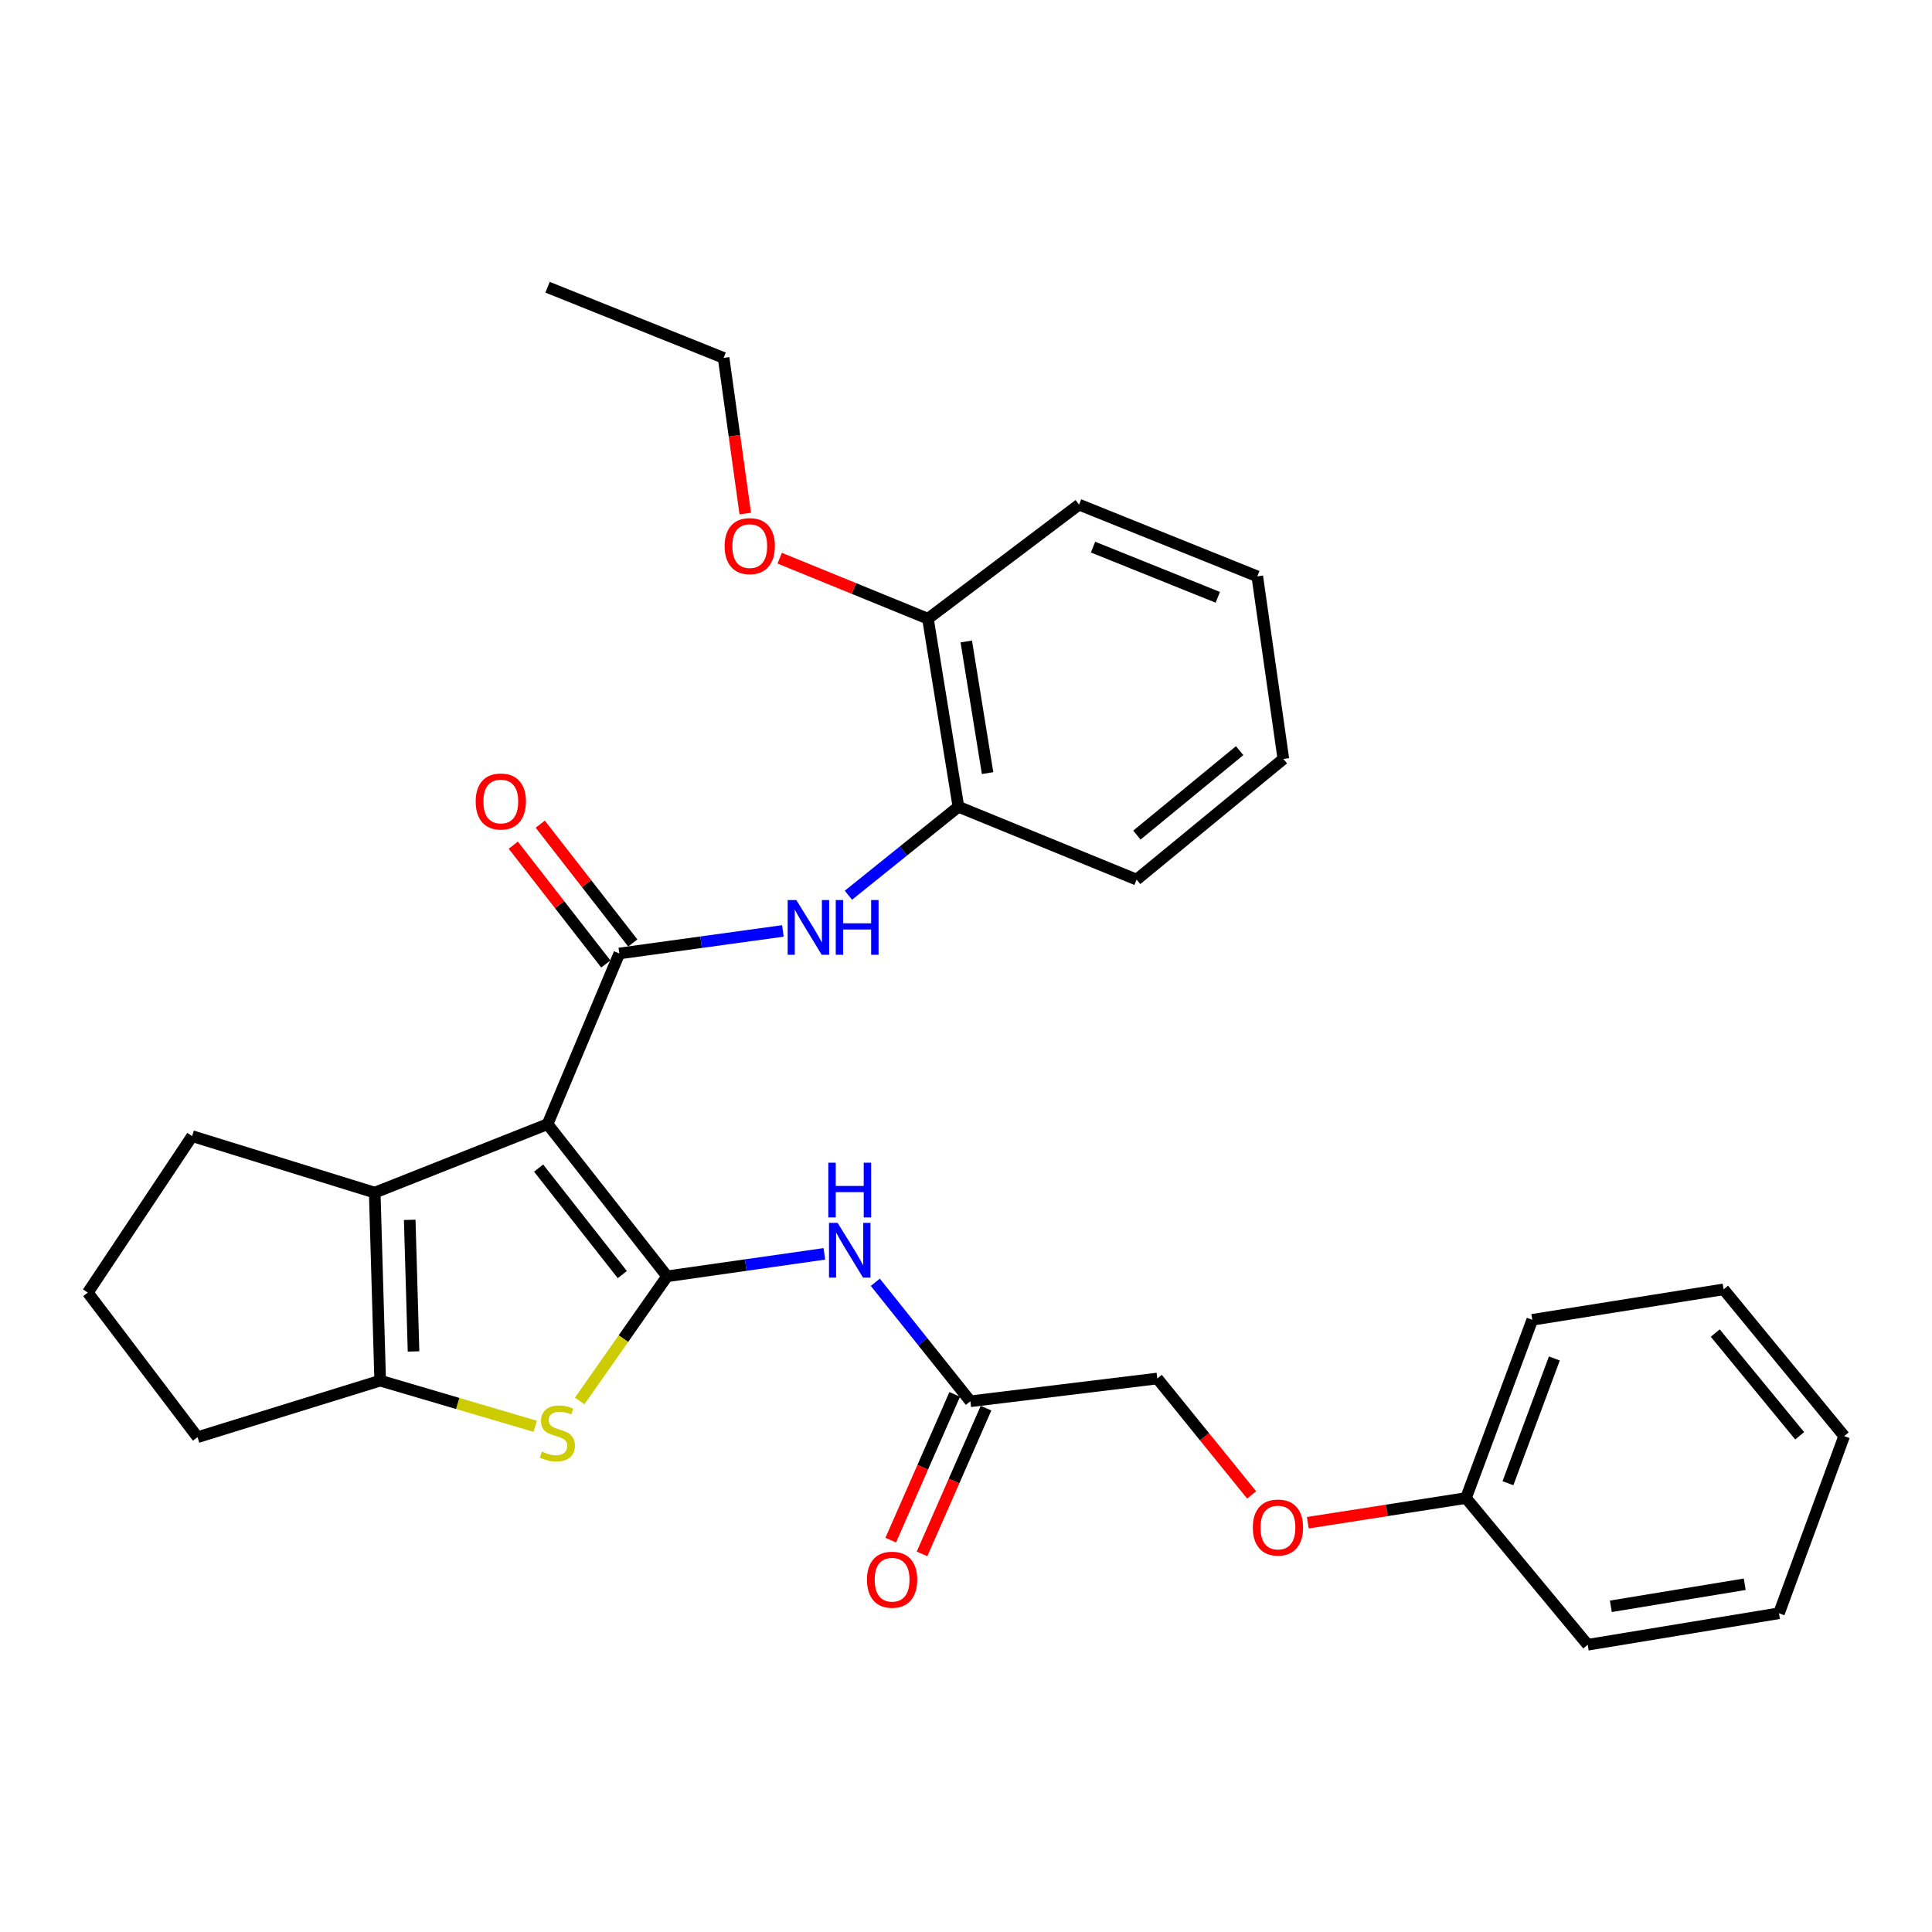 <?xml version='1.0' encoding='iso-8859-1'?>
<svg version='1.1' baseProfile='full'
              xmlns='http://www.w3.org/2000/svg'
                      xmlns:rdkit='http://www.rdkit.org/xml'
                      xmlns:xlink='http://www.w3.org/1999/xlink'
                  xml:space='preserve'
width='1000px' height='1000px' viewBox='0 0 1000 1000'>
<!-- END OF HEADER -->
<rect style='opacity:1.0;fill:#FFFFFF;stroke:none' width='1000' height='1000' x='0' y='0'> </rect>
<path class='bond-0' d='M 283.418,581.857 L 345.3,660.608' style='fill:none;fill-rule:evenodd;stroke:#000000;stroke-width:6px;stroke-linecap:butt;stroke-linejoin:miter;stroke-opacity:1' />
<path class='bond-0' d='M 278.787,604.603 L 322.104,659.728' style='fill:none;fill-rule:evenodd;stroke:#000000;stroke-width:6px;stroke-linecap:butt;stroke-linejoin:miter;stroke-opacity:1' />
<path class='bond-1' d='M 283.418,581.857 L 320.557,493.522' style='fill:none;fill-rule:evenodd;stroke:#000000;stroke-width:6px;stroke-linecap:butt;stroke-linejoin:miter;stroke-opacity:1' />
<path class='bond-3' d='M 283.418,581.857 L 193.962,617.306' style='fill:none;fill-rule:evenodd;stroke:#000000;stroke-width:6px;stroke-linecap:butt;stroke-linejoin:miter;stroke-opacity:1' />
<path class='bond-2' d='M 345.3,660.608 L 322.672,692.876' style='fill:none;fill-rule:evenodd;stroke:#000000;stroke-width:6px;stroke-linecap:butt;stroke-linejoin:miter;stroke-opacity:1' />
<path class='bond-2' d='M 322.672,692.876 L 300.044,725.144' style='fill:none;fill-rule:evenodd;stroke:#CCCC00;stroke-width:6px;stroke-linecap:butt;stroke-linejoin:miter;stroke-opacity:1' />
<path class='bond-5' d='M 345.3,660.608 L 385.996,654.801' style='fill:none;fill-rule:evenodd;stroke:#000000;stroke-width:6px;stroke-linecap:butt;stroke-linejoin:miter;stroke-opacity:1' />
<path class='bond-5' d='M 385.996,654.801 L 426.692,648.994' style='fill:none;fill-rule:evenodd;stroke:#0000FF;stroke-width:6px;stroke-linecap:butt;stroke-linejoin:miter;stroke-opacity:1' />
<path class='bond-6' d='M 320.557,493.522 L 362.892,487.684' style='fill:none;fill-rule:evenodd;stroke:#000000;stroke-width:6px;stroke-linecap:butt;stroke-linejoin:miter;stroke-opacity:1' />
<path class='bond-6' d='M 362.892,487.684 L 405.227,481.846' style='fill:none;fill-rule:evenodd;stroke:#0000FF;stroke-width:6px;stroke-linecap:butt;stroke-linejoin:miter;stroke-opacity:1' />
<path class='bond-9' d='M 327.537,488.085 L 303.586,457.337' style='fill:none;fill-rule:evenodd;stroke:#000000;stroke-width:6px;stroke-linecap:butt;stroke-linejoin:miter;stroke-opacity:1' />
<path class='bond-9' d='M 303.586,457.337 L 279.636,426.59' style='fill:none;fill-rule:evenodd;stroke:#FF0000;stroke-width:6px;stroke-linecap:butt;stroke-linejoin:miter;stroke-opacity:1' />
<path class='bond-9' d='M 313.577,498.959 L 289.627,468.211' style='fill:none;fill-rule:evenodd;stroke:#000000;stroke-width:6px;stroke-linecap:butt;stroke-linejoin:miter;stroke-opacity:1' />
<path class='bond-9' d='M 289.627,468.211 L 265.677,437.463' style='fill:none;fill-rule:evenodd;stroke:#FF0000;stroke-width:6px;stroke-linecap:butt;stroke-linejoin:miter;stroke-opacity:1' />
<path class='bond-30' d='M 277.02,738.243 L 236.902,726.429' style='fill:none;fill-rule:evenodd;stroke:#CCCC00;stroke-width:6px;stroke-linecap:butt;stroke-linejoin:miter;stroke-opacity:1' />
<path class='bond-30' d='M 236.902,726.429 L 196.783,714.616' style='fill:none;fill-rule:evenodd;stroke:#000000;stroke-width:6px;stroke-linecap:butt;stroke-linejoin:miter;stroke-opacity:1' />
<path class='bond-4' d='M 193.962,617.306 L 196.783,714.616' style='fill:none;fill-rule:evenodd;stroke:#000000;stroke-width:6px;stroke-linecap:butt;stroke-linejoin:miter;stroke-opacity:1' />
<path class='bond-4' d='M 212.072,631.389 L 214.047,699.507' style='fill:none;fill-rule:evenodd;stroke:#000000;stroke-width:6px;stroke-linecap:butt;stroke-linejoin:miter;stroke-opacity:1' />
<path class='bond-14' d='M 193.962,617.306 L 99.443,588.05' style='fill:none;fill-rule:evenodd;stroke:#000000;stroke-width:6px;stroke-linecap:butt;stroke-linejoin:miter;stroke-opacity:1' />
<path class='bond-15' d='M 196.783,714.616 L 102.254,743.881' style='fill:none;fill-rule:evenodd;stroke:#000000;stroke-width:6px;stroke-linecap:butt;stroke-linejoin:miter;stroke-opacity:1' />
<path class='bond-7' d='M 453.06,663.7 L 477.661,694.501' style='fill:none;fill-rule:evenodd;stroke:#0000FF;stroke-width:6px;stroke-linecap:butt;stroke-linejoin:miter;stroke-opacity:1' />
<path class='bond-7' d='M 477.661,694.501 L 502.261,725.302' style='fill:none;fill-rule:evenodd;stroke:#000000;stroke-width:6px;stroke-linecap:butt;stroke-linejoin:miter;stroke-opacity:1' />
<path class='bond-8' d='M 439.138,463.374 L 467.603,440.478' style='fill:none;fill-rule:evenodd;stroke:#0000FF;stroke-width:6px;stroke-linecap:butt;stroke-linejoin:miter;stroke-opacity:1' />
<path class='bond-8' d='M 467.603,440.478 L 496.068,417.582' style='fill:none;fill-rule:evenodd;stroke:#000000;stroke-width:6px;stroke-linecap:butt;stroke-linejoin:miter;stroke-opacity:1' />
<path class='bond-11' d='M 494.16,721.745 L 477.601,759.459' style='fill:none;fill-rule:evenodd;stroke:#000000;stroke-width:6px;stroke-linecap:butt;stroke-linejoin:miter;stroke-opacity:1' />
<path class='bond-11' d='M 477.601,759.459 L 461.043,797.173' style='fill:none;fill-rule:evenodd;stroke:#FF0000;stroke-width:6px;stroke-linecap:butt;stroke-linejoin:miter;stroke-opacity:1' />
<path class='bond-11' d='M 510.362,728.859 L 493.803,766.573' style='fill:none;fill-rule:evenodd;stroke:#000000;stroke-width:6px;stroke-linecap:butt;stroke-linejoin:miter;stroke-opacity:1' />
<path class='bond-11' d='M 493.803,766.573 L 477.244,804.287' style='fill:none;fill-rule:evenodd;stroke:#FF0000;stroke-width:6px;stroke-linecap:butt;stroke-linejoin:miter;stroke-opacity:1' />
<path class='bond-13' d='M 502.261,725.302 L 599.021,713.505' style='fill:none;fill-rule:evenodd;stroke:#000000;stroke-width:6px;stroke-linecap:butt;stroke-linejoin:miter;stroke-opacity:1' />
<path class='bond-10' d='M 496.068,417.582 L 480.31,320.252' style='fill:none;fill-rule:evenodd;stroke:#000000;stroke-width:6px;stroke-linecap:butt;stroke-linejoin:miter;stroke-opacity:1' />
<path class='bond-10' d='M 511.171,400.155 L 500.141,332.024' style='fill:none;fill-rule:evenodd;stroke:#000000;stroke-width:6px;stroke-linecap:butt;stroke-linejoin:miter;stroke-opacity:1' />
<path class='bond-19' d='M 496.068,417.582 L 588.306,455.282' style='fill:none;fill-rule:evenodd;stroke:#000000;stroke-width:6px;stroke-linecap:butt;stroke-linejoin:miter;stroke-opacity:1' />
<path class='bond-17' d='M 480.31,320.252 L 441.936,304.58' style='fill:none;fill-rule:evenodd;stroke:#000000;stroke-width:6px;stroke-linecap:butt;stroke-linejoin:miter;stroke-opacity:1' />
<path class='bond-17' d='M 441.936,304.58 L 403.563,288.909' style='fill:none;fill-rule:evenodd;stroke:#FF0000;stroke-width:6px;stroke-linecap:butt;stroke-linejoin:miter;stroke-opacity:1' />
<path class='bond-20' d='M 480.31,320.252 L 558.52,261.201' style='fill:none;fill-rule:evenodd;stroke:#000000;stroke-width:6px;stroke-linecap:butt;stroke-linejoin:miter;stroke-opacity:1' />
<path class='bond-12' d='M 647.851,773.766 L 623.436,743.636' style='fill:none;fill-rule:evenodd;stroke:#FF0000;stroke-width:6px;stroke-linecap:butt;stroke-linejoin:miter;stroke-opacity:1' />
<path class='bond-12' d='M 623.436,743.636 L 599.021,713.505' style='fill:none;fill-rule:evenodd;stroke:#000000;stroke-width:6px;stroke-linecap:butt;stroke-linejoin:miter;stroke-opacity:1' />
<path class='bond-16' d='M 676.926,788.154 L 717.855,781.771' style='fill:none;fill-rule:evenodd;stroke:#FF0000;stroke-width:6px;stroke-linecap:butt;stroke-linejoin:miter;stroke-opacity:1' />
<path class='bond-16' d='M 717.855,781.771 L 758.784,775.387' style='fill:none;fill-rule:evenodd;stroke:#000000;stroke-width:6px;stroke-linecap:butt;stroke-linejoin:miter;stroke-opacity:1' />
<path class='bond-18' d='M 99.443,588.05 L 45.455,669.052' style='fill:none;fill-rule:evenodd;stroke:#000000;stroke-width:6px;stroke-linecap:butt;stroke-linejoin:miter;stroke-opacity:1' />
<path class='bond-31' d='M 102.254,743.881 L 45.455,669.052' style='fill:none;fill-rule:evenodd;stroke:#000000;stroke-width:6px;stroke-linecap:butt;stroke-linejoin:miter;stroke-opacity:1' />
<path class='bond-22' d='M 758.784,775.387 L 793.102,683.13' style='fill:none;fill-rule:evenodd;stroke:#000000;stroke-width:6px;stroke-linecap:butt;stroke-linejoin:miter;stroke-opacity:1' />
<path class='bond-22' d='M 780.516,767.718 L 804.538,703.137' style='fill:none;fill-rule:evenodd;stroke:#000000;stroke-width:6px;stroke-linecap:butt;stroke-linejoin:miter;stroke-opacity:1' />
<path class='bond-23' d='M 758.784,775.387 L 821.796,851.327' style='fill:none;fill-rule:evenodd;stroke:#000000;stroke-width:6px;stroke-linecap:butt;stroke-linejoin:miter;stroke-opacity:1' />
<path class='bond-21' d='M 385.74,265.806 L 380.143,225.529' style='fill:none;fill-rule:evenodd;stroke:#FF0000;stroke-width:6px;stroke-linecap:butt;stroke-linejoin:miter;stroke-opacity:1' />
<path class='bond-21' d='M 380.143,225.529 L 374.545,185.252' style='fill:none;fill-rule:evenodd;stroke:#000000;stroke-width:6px;stroke-linecap:butt;stroke-linejoin:miter;stroke-opacity:1' />
<path class='bond-25' d='M 588.306,455.282 L 664.265,392.839' style='fill:none;fill-rule:evenodd;stroke:#000000;stroke-width:6px;stroke-linecap:butt;stroke-linejoin:miter;stroke-opacity:1' />
<path class='bond-25' d='M 588.463,432.246 L 641.635,388.537' style='fill:none;fill-rule:evenodd;stroke:#000000;stroke-width:6px;stroke-linecap:butt;stroke-linejoin:miter;stroke-opacity:1' />
<path class='bond-32' d='M 558.52,261.201 L 650.768,298.321' style='fill:none;fill-rule:evenodd;stroke:#000000;stroke-width:6px;stroke-linecap:butt;stroke-linejoin:miter;stroke-opacity:1' />
<path class='bond-32' d='M 565.752,283.185 L 630.325,309.168' style='fill:none;fill-rule:evenodd;stroke:#000000;stroke-width:6px;stroke-linecap:butt;stroke-linejoin:miter;stroke-opacity:1' />
<path class='bond-24' d='M 374.545,185.252 L 283.418,148.673' style='fill:none;fill-rule:evenodd;stroke:#000000;stroke-width:6px;stroke-linecap:butt;stroke-linejoin:miter;stroke-opacity:1' />
<path class='bond-28' d='M 793.102,683.13 L 892.123,667.372' style='fill:none;fill-rule:evenodd;stroke:#000000;stroke-width:6px;stroke-linecap:butt;stroke-linejoin:miter;stroke-opacity:1' />
<path class='bond-27' d='M 821.796,851.327 L 920.798,835.018' style='fill:none;fill-rule:evenodd;stroke:#000000;stroke-width:6px;stroke-linecap:butt;stroke-linejoin:miter;stroke-opacity:1' />
<path class='bond-27' d='M 833.771,831.421 L 903.072,820.005' style='fill:none;fill-rule:evenodd;stroke:#000000;stroke-width:6px;stroke-linecap:butt;stroke-linejoin:miter;stroke-opacity:1' />
<path class='bond-26' d='M 664.265,392.839 L 650.768,298.321' style='fill:none;fill-rule:evenodd;stroke:#000000;stroke-width:6px;stroke-linecap:butt;stroke-linejoin:miter;stroke-opacity:1' />
<path class='bond-29' d='M 920.798,835.018 L 954.545,743.321' style='fill:none;fill-rule:evenodd;stroke:#000000;stroke-width:6px;stroke-linecap:butt;stroke-linejoin:miter;stroke-opacity:1' />
<path class='bond-33' d='M 892.123,667.372 L 954.545,743.321' style='fill:none;fill-rule:evenodd;stroke:#000000;stroke-width:6px;stroke-linecap:butt;stroke-linejoin:miter;stroke-opacity:1' />
<path class='bond-33' d='M 887.816,689.999 L 931.512,743.164' style='fill:none;fill-rule:evenodd;stroke:#000000;stroke-width:6px;stroke-linecap:butt;stroke-linejoin:miter;stroke-opacity:1' />
<path  class='atom-3' d='M 280.49 751.34
Q 280.81 751.46, 282.13 752.02
Q 283.45 752.58, 284.89 752.94
Q 286.37 753.26, 287.81 753.26
Q 290.49 753.26, 292.05 751.98
Q 293.61 750.66, 293.61 748.38
Q 293.61 746.82, 292.81 745.86
Q 292.05 744.9, 290.85 744.38
Q 289.65 743.86, 287.65 743.26
Q 285.13 742.5, 283.61 741.78
Q 282.13 741.06, 281.05 739.54
Q 280.01 738.02, 280.01 735.46
Q 280.01 731.9, 282.41 729.7
Q 284.85 727.5, 289.65 727.5
Q 292.93 727.5, 296.65 729.06
L 295.73 732.14
Q 292.33 730.74, 289.77 730.74
Q 287.01 730.74, 285.49 731.9
Q 283.97 733.02, 284.01 734.98
Q 284.01 736.5, 284.77 737.42
Q 285.57 738.34, 286.69 738.86
Q 287.85 739.38, 289.77 739.98
Q 292.33 740.78, 293.85 741.58
Q 295.37 742.38, 296.45 744.02
Q 297.57 745.62, 297.57 748.38
Q 297.57 752.3, 294.93 754.42
Q 292.33 756.5, 287.97 756.5
Q 285.45 756.5, 283.53 755.94
Q 281.65 755.42, 279.41 754.5
L 280.49 751.34
' fill='#CCCC00'/>
<path  class='atom-6' d='M 433.559 632.961
L 442.839 647.961
Q 443.759 649.441, 445.239 652.121
Q 446.719 654.801, 446.799 654.961
L 446.799 632.961
L 450.559 632.961
L 450.559 661.281
L 446.679 661.281
L 436.719 644.881
Q 435.559 642.961, 434.319 640.761
Q 433.119 638.561, 432.759 637.881
L 432.759 661.281
L 429.079 661.281
L 429.079 632.961
L 433.559 632.961
' fill='#0000FF'/>
<path  class='atom-6' d='M 428.739 601.809
L 432.579 601.809
L 432.579 613.849
L 447.059 613.849
L 447.059 601.809
L 450.899 601.809
L 450.899 630.129
L 447.059 630.129
L 447.059 617.049
L 432.579 617.049
L 432.579 630.129
L 428.739 630.129
L 428.739 601.809
' fill='#0000FF'/>
<path  class='atom-7' d='M 412.178 465.865
L 421.458 480.865
Q 422.378 482.345, 423.858 485.025
Q 425.338 487.705, 425.418 487.865
L 425.418 465.865
L 429.178 465.865
L 429.178 494.185
L 425.298 494.185
L 415.338 477.785
Q 414.178 475.865, 412.938 473.665
Q 411.738 471.465, 411.378 470.785
L 411.378 494.185
L 407.698 494.185
L 407.698 465.865
L 412.178 465.865
' fill='#0000FF'/>
<path  class='atom-7' d='M 432.578 465.865
L 436.418 465.865
L 436.418 477.905
L 450.898 477.905
L 450.898 465.865
L 454.738 465.865
L 454.738 494.185
L 450.898 494.185
L 450.898 481.105
L 436.418 481.105
L 436.418 494.185
L 432.578 494.185
L 432.578 465.865
' fill='#0000FF'/>
<path  class='atom-10' d='M 246.215 414.851
Q 246.215 408.051, 249.575 404.251
Q 252.935 400.451, 259.215 400.451
Q 265.495 400.451, 268.855 404.251
Q 272.215 408.051, 272.215 414.851
Q 272.215 421.731, 268.815 425.651
Q 265.415 429.531, 259.215 429.531
Q 252.975 429.531, 249.575 425.651
Q 246.215 421.771, 246.215 414.851
M 259.215 426.331
Q 263.535 426.331, 265.855 423.451
Q 268.215 420.531, 268.215 414.851
Q 268.215 409.291, 265.855 406.491
Q 263.535 403.651, 259.215 403.651
Q 254.895 403.651, 252.535 406.451
Q 250.215 409.251, 250.215 414.851
Q 250.215 420.571, 252.535 423.451
Q 254.895 426.331, 259.215 426.331
' fill='#FF0000'/>
<path  class='atom-12' d='M 448.75 817.649
Q 448.75 810.849, 452.11 807.049
Q 455.47 803.249, 461.75 803.249
Q 468.03 803.249, 471.39 807.049
Q 474.75 810.849, 474.75 817.649
Q 474.75 824.529, 471.35 828.449
Q 467.95 832.329, 461.75 832.329
Q 455.51 832.329, 452.11 828.449
Q 448.75 824.569, 448.75 817.649
M 461.75 829.129
Q 466.07 829.129, 468.39 826.249
Q 470.75 823.329, 470.75 817.649
Q 470.75 812.089, 468.39 809.289
Q 466.07 806.449, 461.75 806.449
Q 457.43 806.449, 455.07 809.249
Q 452.75 812.049, 452.75 817.649
Q 452.75 823.369, 455.07 826.249
Q 457.43 829.129, 461.75 829.129
' fill='#FF0000'/>
<path  class='atom-13' d='M 648.463 790.645
Q 648.463 783.845, 651.823 780.045
Q 655.183 776.245, 661.463 776.245
Q 667.743 776.245, 671.103 780.045
Q 674.463 783.845, 674.463 790.645
Q 674.463 797.525, 671.063 801.445
Q 667.663 805.325, 661.463 805.325
Q 655.223 805.325, 651.823 801.445
Q 648.463 797.565, 648.463 790.645
M 661.463 802.125
Q 665.783 802.125, 668.103 799.245
Q 670.463 796.325, 670.463 790.645
Q 670.463 785.085, 668.103 782.285
Q 665.783 779.445, 661.463 779.445
Q 657.143 779.445, 654.783 782.245
Q 652.463 785.045, 652.463 790.645
Q 652.463 796.365, 654.783 799.245
Q 657.143 802.125, 661.463 802.125
' fill='#FF0000'/>
<path  class='atom-18' d='M 375.072 282.662
Q 375.072 275.862, 378.432 272.062
Q 381.792 268.262, 388.072 268.262
Q 394.352 268.262, 397.712 272.062
Q 401.072 275.862, 401.072 282.662
Q 401.072 289.542, 397.672 293.462
Q 394.272 297.342, 388.072 297.342
Q 381.832 297.342, 378.432 293.462
Q 375.072 289.582, 375.072 282.662
M 388.072 294.142
Q 392.392 294.142, 394.712 291.262
Q 397.072 288.342, 397.072 282.662
Q 397.072 277.102, 394.712 274.302
Q 392.392 271.462, 388.072 271.462
Q 383.752 271.462, 381.392 274.262
Q 379.072 277.062, 379.072 282.662
Q 379.072 288.382, 381.392 291.262
Q 383.752 294.142, 388.072 294.142
' fill='#FF0000'/>
</svg>
